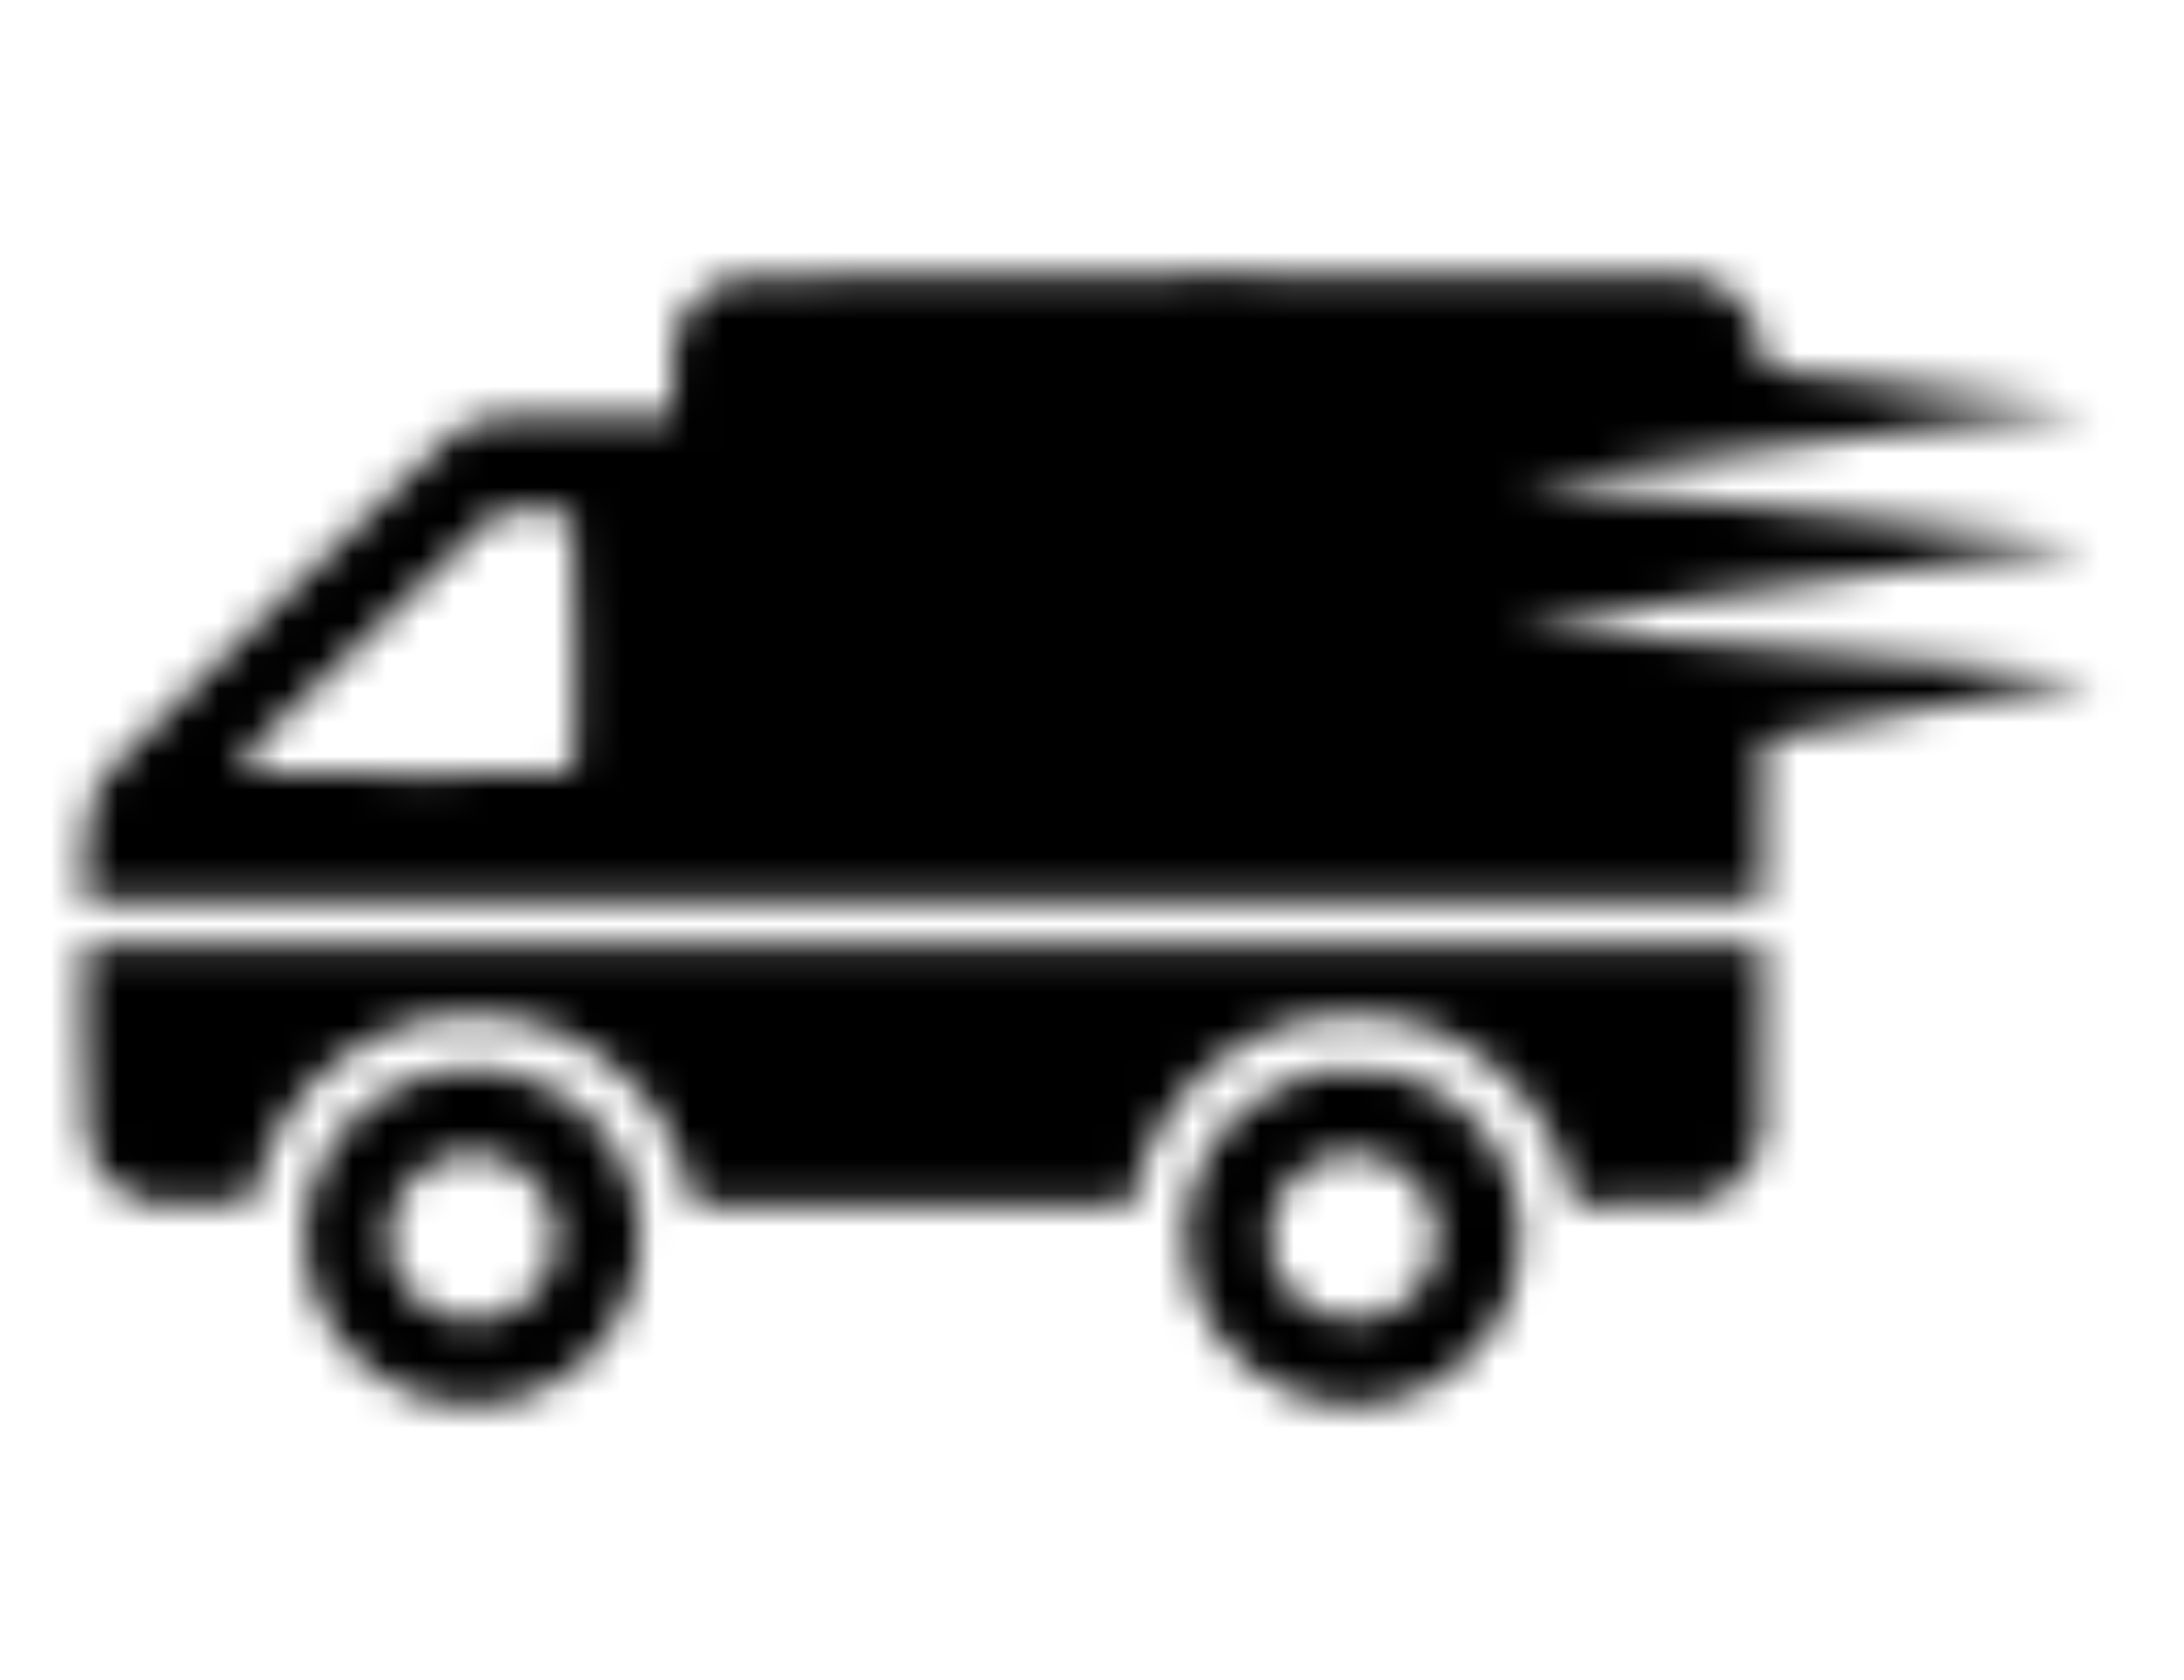 <svg width="65" height="50" viewBox="0 0 65 50" fill="none" xmlns="http://www.w3.org/2000/svg">
<mask id="mask0_1_197" style="mask-type:alpha" maskUnits="userSpaceOnUse" x="0" y="0" width="65" height="50">
<g clip-path="url(#clip0_1_197)">
<path d="M21.878 8.249C21.149 8.427 20.524 8.941 20.206 9.614C20.047 9.957 20.041 10.012 20.022 11.175L20.004 12.382L17.267 12.4C14.647 12.425 14.518 12.431 14.182 12.553C13.992 12.627 13.698 12.761 13.539 12.853C13.355 12.963 11.494 14.757 8.592 17.629C6.033 20.157 3.737 22.441 3.498 22.692C2.69 23.549 2.5 24.112 2.5 25.716V26.776H27.48H52.459V24.388C52.459 23.071 52.478 22 52.496 22C52.514 22 54.724 21.59 57.4 21.082C60.082 20.58 62.304 20.163 62.335 20.163C62.371 20.163 62.384 20.151 62.371 20.133C62.347 20.108 45.467 18.633 45.204 18.633C45.143 18.633 45.106 18.62 45.118 18.602C45.137 18.59 48.951 18.039 53.592 17.378C58.239 16.723 62.108 16.165 62.194 16.141C62.28 16.122 58.465 15.712 53.714 15.235C48.969 14.763 45.137 14.353 45.204 14.335C45.271 14.31 49.104 13.802 53.727 13.208C58.349 12.608 62.12 12.112 62.108 12.1C62.096 12.088 52.6 10.98 52.496 10.98C52.484 10.98 52.465 10.753 52.447 10.471C52.429 10.098 52.38 9.878 52.263 9.62C51.951 8.941 51.253 8.384 50.512 8.231C50.022 8.127 22.3 8.145 21.878 8.249ZM17.035 15.302C17.12 15.388 17.133 15.816 17.133 19.098C17.133 22.716 17.133 22.796 17.01 22.918C16.888 23.041 16.808 23.041 12.229 23.041C7.557 23.041 7.398 23.035 7.263 22.833C7.092 22.582 6.957 22.716 12.357 17.567L14.837 15.204H15.89C16.765 15.204 16.955 15.223 17.035 15.302Z" fill="black"/>
<path d="M2.5 30.933C2.5 33.578 2.506 33.767 2.622 34.141C2.831 34.808 3.29 35.328 3.951 35.641C4.306 35.806 4.306 35.806 5.916 35.825C7.447 35.843 7.52 35.837 7.52 35.727C7.52 35.665 7.576 35.408 7.643 35.151C8.206 33.008 9.835 31.251 11.922 30.541C13.349 30.057 15.045 30.088 16.435 30.627C17.298 30.963 17.953 31.392 18.669 32.102C19.735 33.161 20.255 34.129 20.586 35.665L20.622 35.837H27.167H33.712L33.755 35.573C33.994 34.153 34.925 32.61 36.131 31.643C37.325 30.688 38.727 30.204 40.3 30.204C42.094 30.204 43.582 30.822 44.873 32.102C45.939 33.161 46.459 34.122 46.796 35.671L46.833 35.843L48.743 35.825L50.653 35.806L51.063 35.61C51.584 35.365 51.988 34.961 52.233 34.441L52.429 34.031L52.447 31.073L52.465 28.122H27.48H2.5V30.933Z" fill="black"/>
<path d="M13.226 31.863C11.463 32.175 9.963 33.425 9.357 35.084C8.316 37.955 10.049 41.065 13.061 41.72C13.594 41.837 14.622 41.818 15.173 41.69C15.786 41.543 16.765 41.059 17.237 40.673C18.014 40.043 18.645 39.033 18.914 38.01C19.098 37.318 19.098 36.296 18.914 35.604C18.437 33.773 17.114 32.451 15.259 31.949C14.825 31.826 13.68 31.777 13.226 31.863ZM14.641 34.398C15.149 34.526 15.455 34.704 15.816 35.065C17.255 36.504 16.453 38.935 14.42 39.284C13.367 39.461 12.284 38.873 11.788 37.863C11.604 37.484 11.592 37.416 11.592 36.816C11.592 36.216 11.604 36.143 11.788 35.776C12.333 34.661 13.496 34.098 14.641 34.398Z" fill="black"/>
<path d="M39.467 31.857C38.929 31.955 38.469 32.114 37.918 32.396C37.465 32.629 37.257 32.788 36.749 33.29C36.198 33.841 36.1 33.975 35.825 34.551C35.469 35.273 35.329 35.794 35.273 36.529C35.12 38.714 36.571 40.851 38.684 41.555C40.171 42.051 41.727 41.837 43.061 40.949C44.941 39.7 45.731 37.343 44.996 35.182C44.463 33.627 43.135 32.39 41.531 31.955C41.102 31.839 39.884 31.778 39.467 31.857ZM40.857 34.398C41.861 34.661 42.547 35.402 42.737 36.449C42.92 37.41 42.357 38.531 41.451 39.008C40.71 39.4 39.914 39.412 39.173 39.045C38.182 38.549 37.624 37.478 37.808 36.418C37.9 35.892 38.09 35.506 38.463 35.108C39.1 34.435 39.982 34.171 40.857 34.398Z" fill="black"/>
</g>
</mask>
<g mask="url(#mask0_1_197)">
<rect width="65" height="50" fill="black"/>
</g>
<defs>
<clipPath id="clip0_1_197">
<rect width="60" height="33.673" fill="white" transform="translate(2.5 8.163)"/>
</clipPath>
</defs>
</svg>
